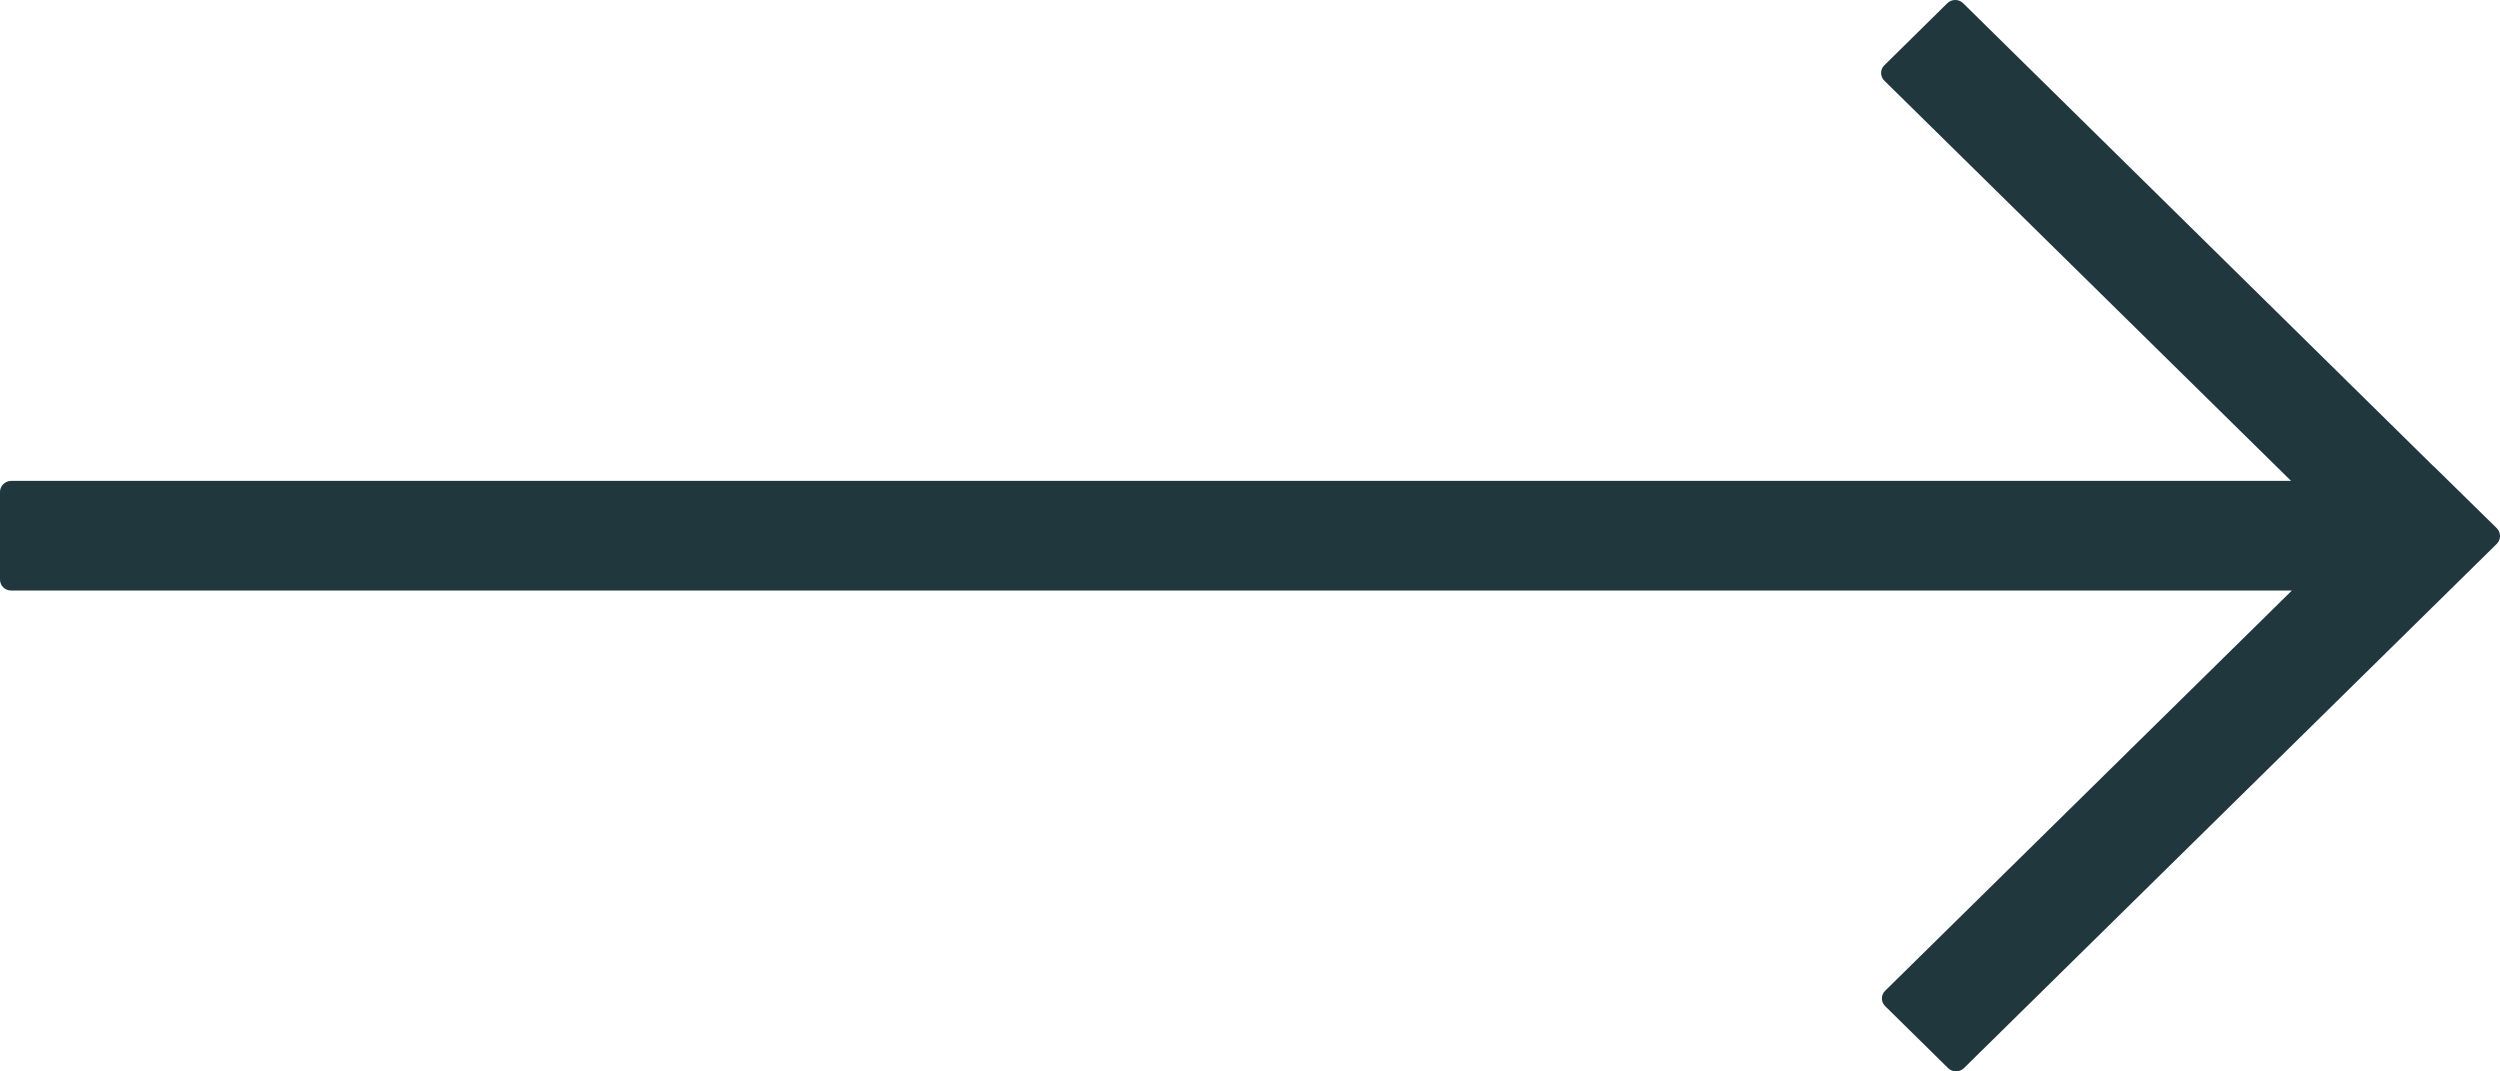 <?xml version="1.0" encoding="utf-8"?>
<!-- Generator: Adobe Illustrator 13.0.0, SVG Export Plug-In . SVG Version: 6.00 Build 14948)  -->
<!DOCTYPE svg PUBLIC "-//W3C//DTD SVG 1.1//EN" "http://www.w3.org/Graphics/SVG/1.1/DTD/svg11.dtd">
<svg version="1.1" id="Layer_1" xmlns="http://www.w3.org/2000/svg" xmlns:xlink="http://www.w3.org/1999/xlink" x="0px" y="0px"
	 width="28px" height="12px" viewBox="0 0 28 12" enable-background="new 0 0 28 12" xml:space="preserve">
<path fill="#1F373D" d="M21.81,0.036l-0.705,0.695c-0.049,0.047-0.049,0.125,0,0.173l4.555,4.482H0.125C0.056,5.387,0,5.441,0,5.51
	v0.981C0,6.56,0.056,6.614,0.125,6.614h25.544l-4.555,4.482c-0.049,0.048-0.049,0.125,0,0.173l0.705,0.694
	c0.049,0.048,0.128,0.048,0.177,0l5.968-5.872c0.048-0.048,0.048-0.126,0-0.175l-0.706-0.693h-0.002l-5.27-5.188
	C21.938-0.012,21.859-0.012,21.81,0.036z"/>
</svg>
